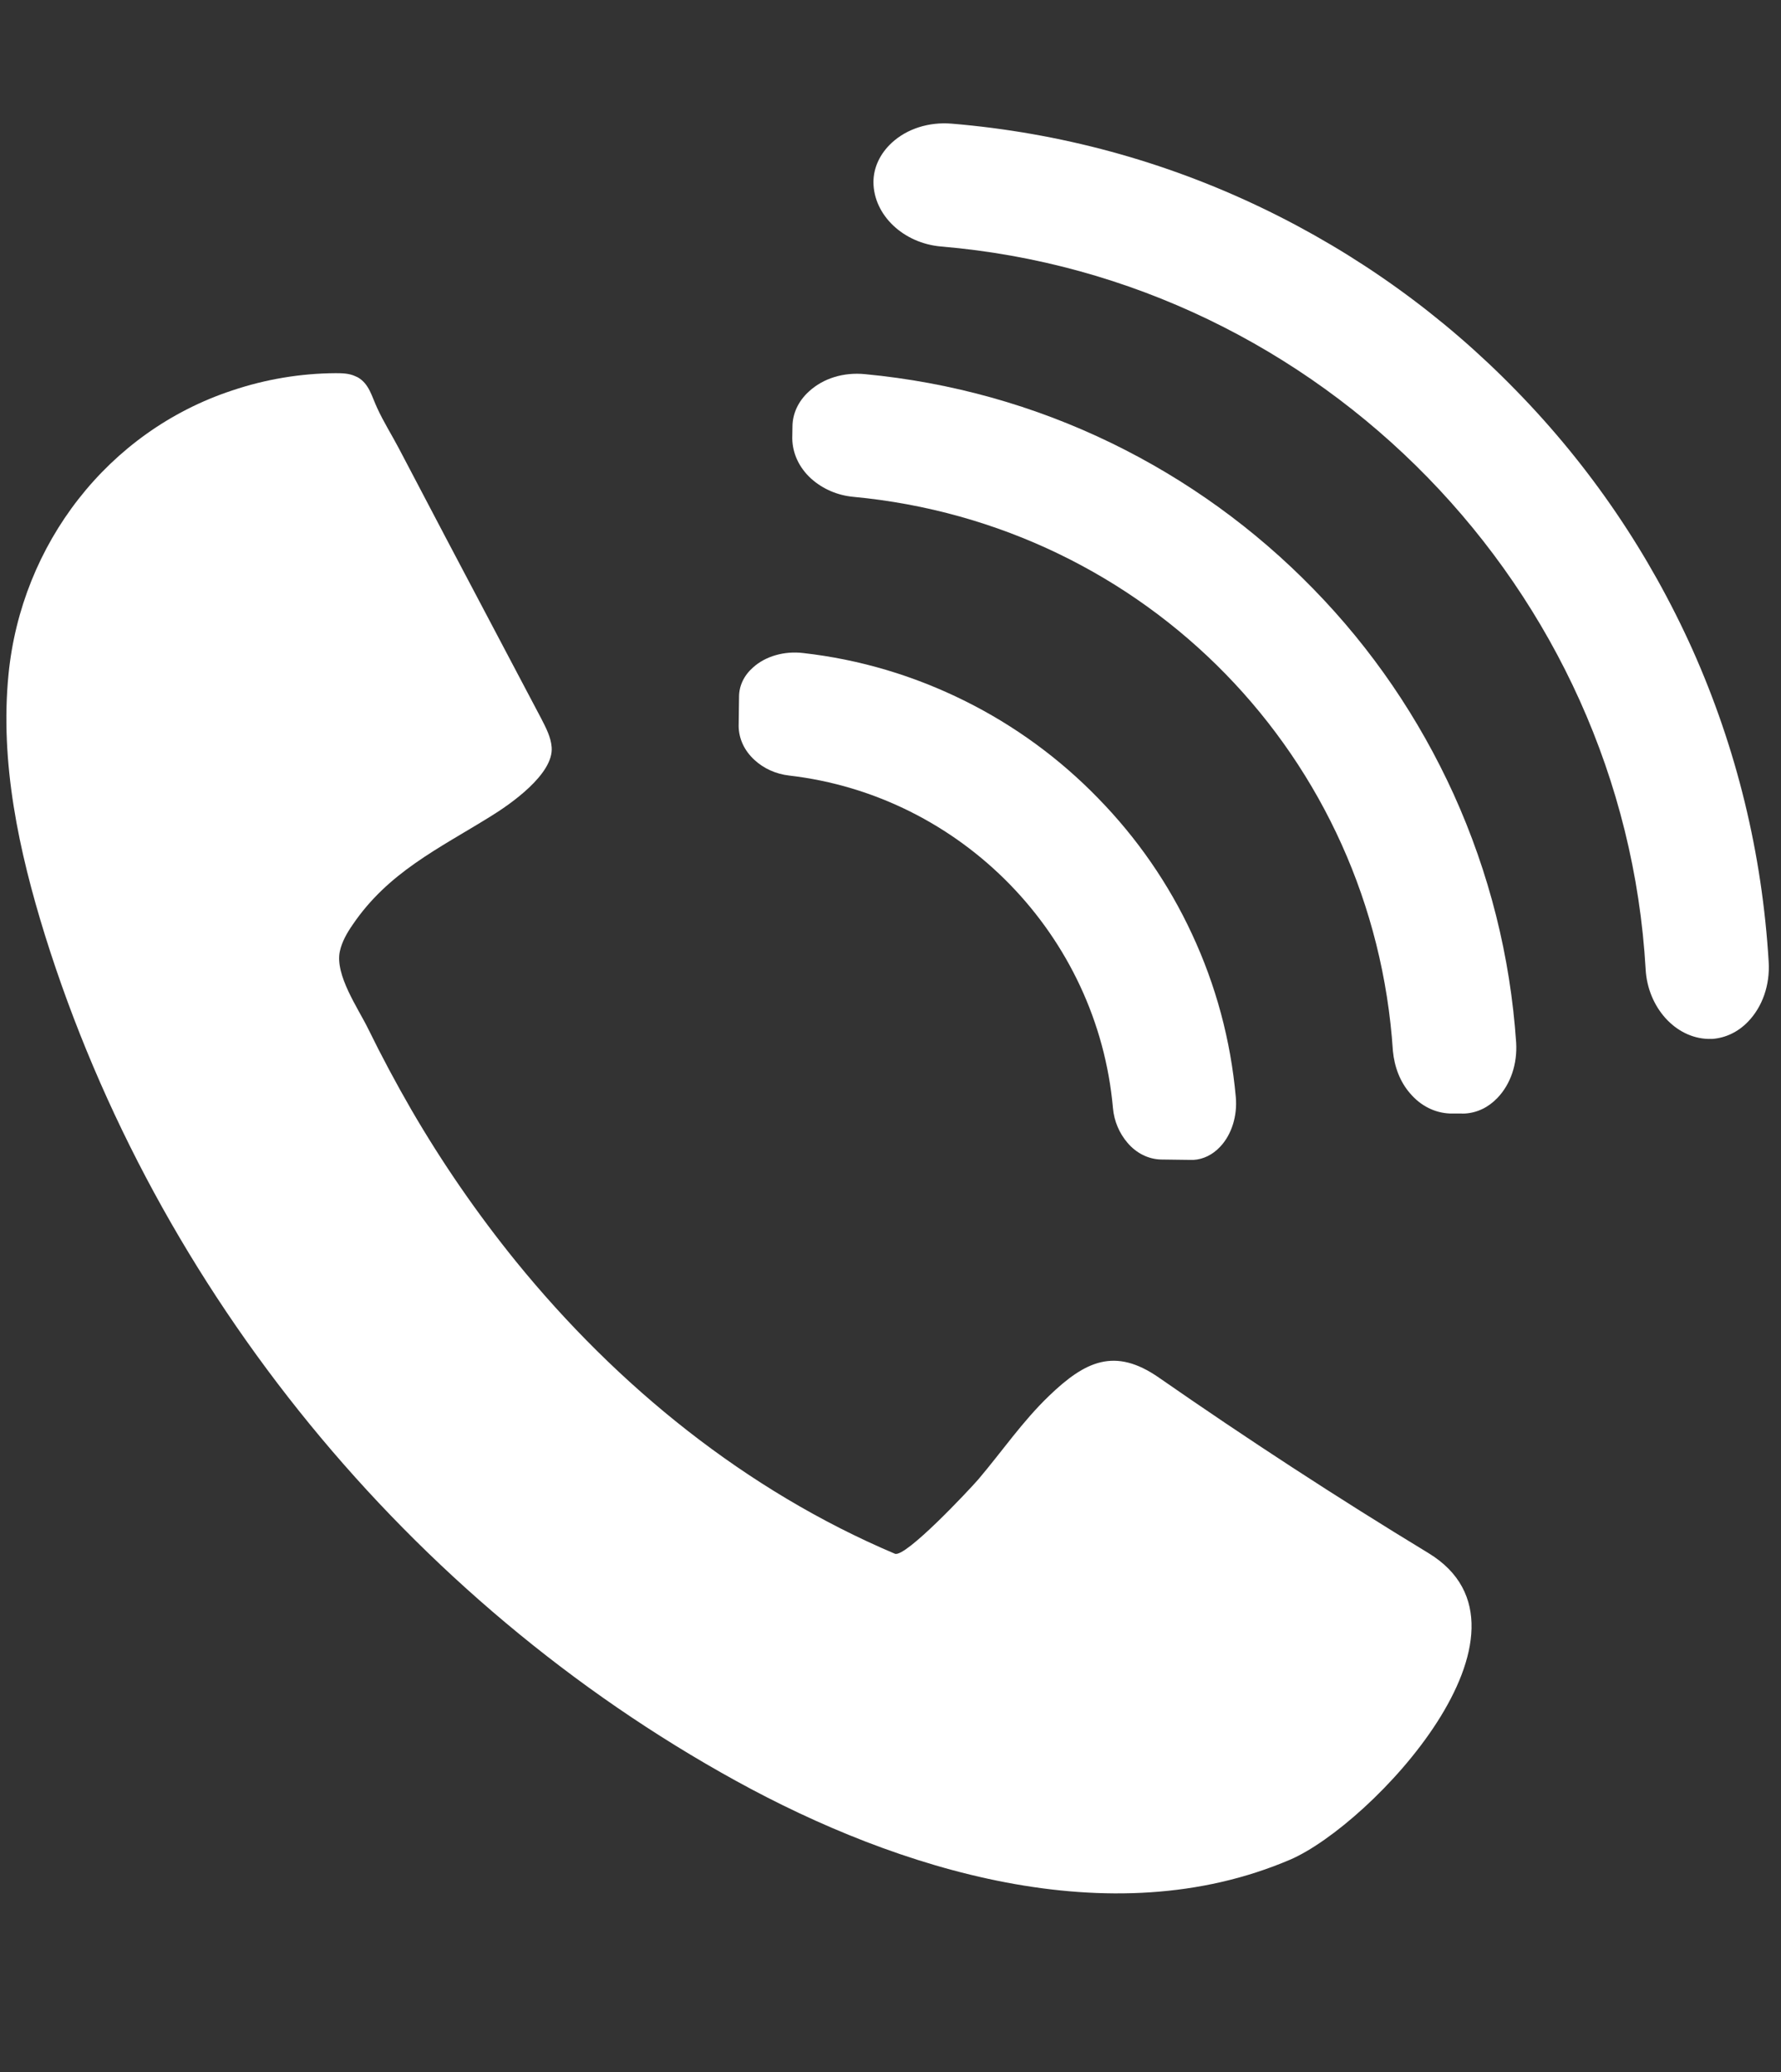 <svg xmlns="http://www.w3.org/2000/svg" xmlns:xlink="http://www.w3.org/1999/xlink" width="49" zoomAndPan="magnify" viewBox="0 0 36.75 42.75" height="57" preserveAspectRatio="xMidYMid meet" version="1.0"><rect x="0" y="0" width="36.75" height="42.75" fill="#333333" stroke="none"/><defs><clipPath id="5bd63112d2"><path d="M 0 7 L 31 7 L 31 39.777 L 0 39.777 Z M 0 7 " clip-rule="nonzero"/></clipPath><clipPath id="78c3811e11"><path d="M 18 2.547 L 36.5 2.547 L 36.5 21.469 L 18 21.469 Z M 18 2.547 " clip-rule="nonzero"/></clipPath></defs><g clip-path="url(#5bd63112d2)"><path fill="#ffffff" d="M 7.383 7.785 C 7.621 7.922 7.672 8.184 7.785 8.422 C 7.914 8.703 8.086 8.977 8.23 9.25 C 8.559 9.875 8.887 10.5 9.215 11.125 C 9.867 12.363 10.52 13.598 11.172 14.832 C 11.266 15.016 11.367 15.207 11.383 15.414 C 11.43 15.969 10.531 16.594 10.109 16.852 C 9.043 17.512 8.008 18 7.277 19.078 C 7.16 19.246 7.055 19.43 7.012 19.629 C 6.91 20.117 7.387 20.797 7.598 21.227 C 7.875 21.793 8.172 22.348 8.488 22.895 C 9.125 23.992 9.848 25.039 10.645 26.023 C 12.742 28.605 15.395 30.754 18.465 32.055 C 18.68 32.145 19.992 30.746 20.188 30.52 C 20.676 29.945 21.102 29.32 21.648 28.797 C 22.391 28.082 23.004 27.789 23.914 28.422 C 25.73 29.684 27.586 30.895 29.477 32.043 C 32.078 33.629 28.301 37.645 26.621 38.367 C 22.91 39.953 18.523 38.578 15.188 36.742 C 8.445 33.031 3.227 26.645 0.93 19.301 C 0.387 17.555 -0.004 15.727 0.176 13.91 C 0.441 11.23 2.223 8.902 4.793 8.055 C 5.48 7.824 6.203 7.703 6.926 7.699 C 7.066 7.699 7.207 7.703 7.332 7.762 C 7.352 7.77 7.367 7.777 7.383 7.785 " fill-opacity="1" fill-rule="nonzero"/></g><g clip-path="url(#78c3811e11)"><path fill="#ffffff" d="M 34.922 13.398 C 34.031 11.418 32.812 9.621 31.289 8.062 C 29.77 6.5 28.004 5.234 26.047 4.293 C 24.031 3.324 21.875 2.738 19.637 2.551 C 19.168 2.512 18.715 2.656 18.402 2.945 C 18.16 3.168 18.023 3.457 18.023 3.758 C 18.027 4.438 18.641 5.02 19.422 5.086 C 27.254 5.746 33.508 12.156 33.957 20 L 33.957 20.004 C 34.004 20.785 34.57 21.414 35.246 21.434 C 35.277 21.434 35.305 21.434 35.332 21.434 C 35.605 21.414 35.863 21.293 36.07 21.078 C 36.367 20.77 36.523 20.324 36.496 19.852 C 36.363 17.613 35.836 15.441 34.922 13.398 " fill-opacity="1" fill-rule="nonzero"/></g><path fill="#ffffff" d="M 27.098 12.148 C 25.887 10.906 24.484 9.895 22.934 9.141 C 21.332 8.363 19.621 7.887 17.848 7.719 C 17.406 7.676 16.988 7.805 16.695 8.074 C 16.473 8.273 16.352 8.535 16.352 8.805 L 16.348 9.039 L 16.348 9.043 C 16.352 9.352 16.488 9.648 16.738 9.875 C 16.973 10.086 17.277 10.219 17.605 10.25 C 23.648 10.816 28.344 15.625 28.742 21.684 C 28.773 22.012 28.891 22.324 29.098 22.559 C 29.316 22.816 29.609 22.961 29.918 22.973 L 30.156 22.973 C 30.184 22.977 30.211 22.973 30.234 22.973 C 30.48 22.957 30.711 22.848 30.898 22.652 C 31.172 22.367 31.312 21.949 31.285 21.508 C 31.164 19.73 30.73 18.008 29.996 16.387 C 29.281 14.816 28.309 13.387 27.098 12.148 " fill-opacity="1" fill-rule="nonzero"/><path fill="#ffffff" d="M 24.594 19.266 C 24.113 18.23 23.461 17.289 22.66 16.469 C 21.863 15.648 20.938 14.973 19.918 14.465 C 18.867 13.941 17.742 13.605 16.574 13.473 C 16.184 13.426 15.793 13.539 15.539 13.77 C 15.352 13.934 15.25 14.148 15.25 14.375 L 15.242 14.977 L 15.242 14.984 C 15.246 15.242 15.359 15.488 15.57 15.68 C 15.758 15.855 16.012 15.969 16.281 16 C 19.836 16.41 22.648 19.293 22.965 22.859 C 22.988 23.129 23.098 23.383 23.266 23.578 C 23.449 23.793 23.695 23.914 23.953 23.922 L 24.562 23.93 C 24.586 23.93 24.609 23.93 24.629 23.93 C 24.828 23.918 25.023 23.824 25.176 23.66 C 25.414 23.41 25.535 23.023 25.5 22.633 C 25.395 21.461 25.09 20.328 24.594 19.266 " fill-opacity="1" fill-rule="nonzero"/></svg>